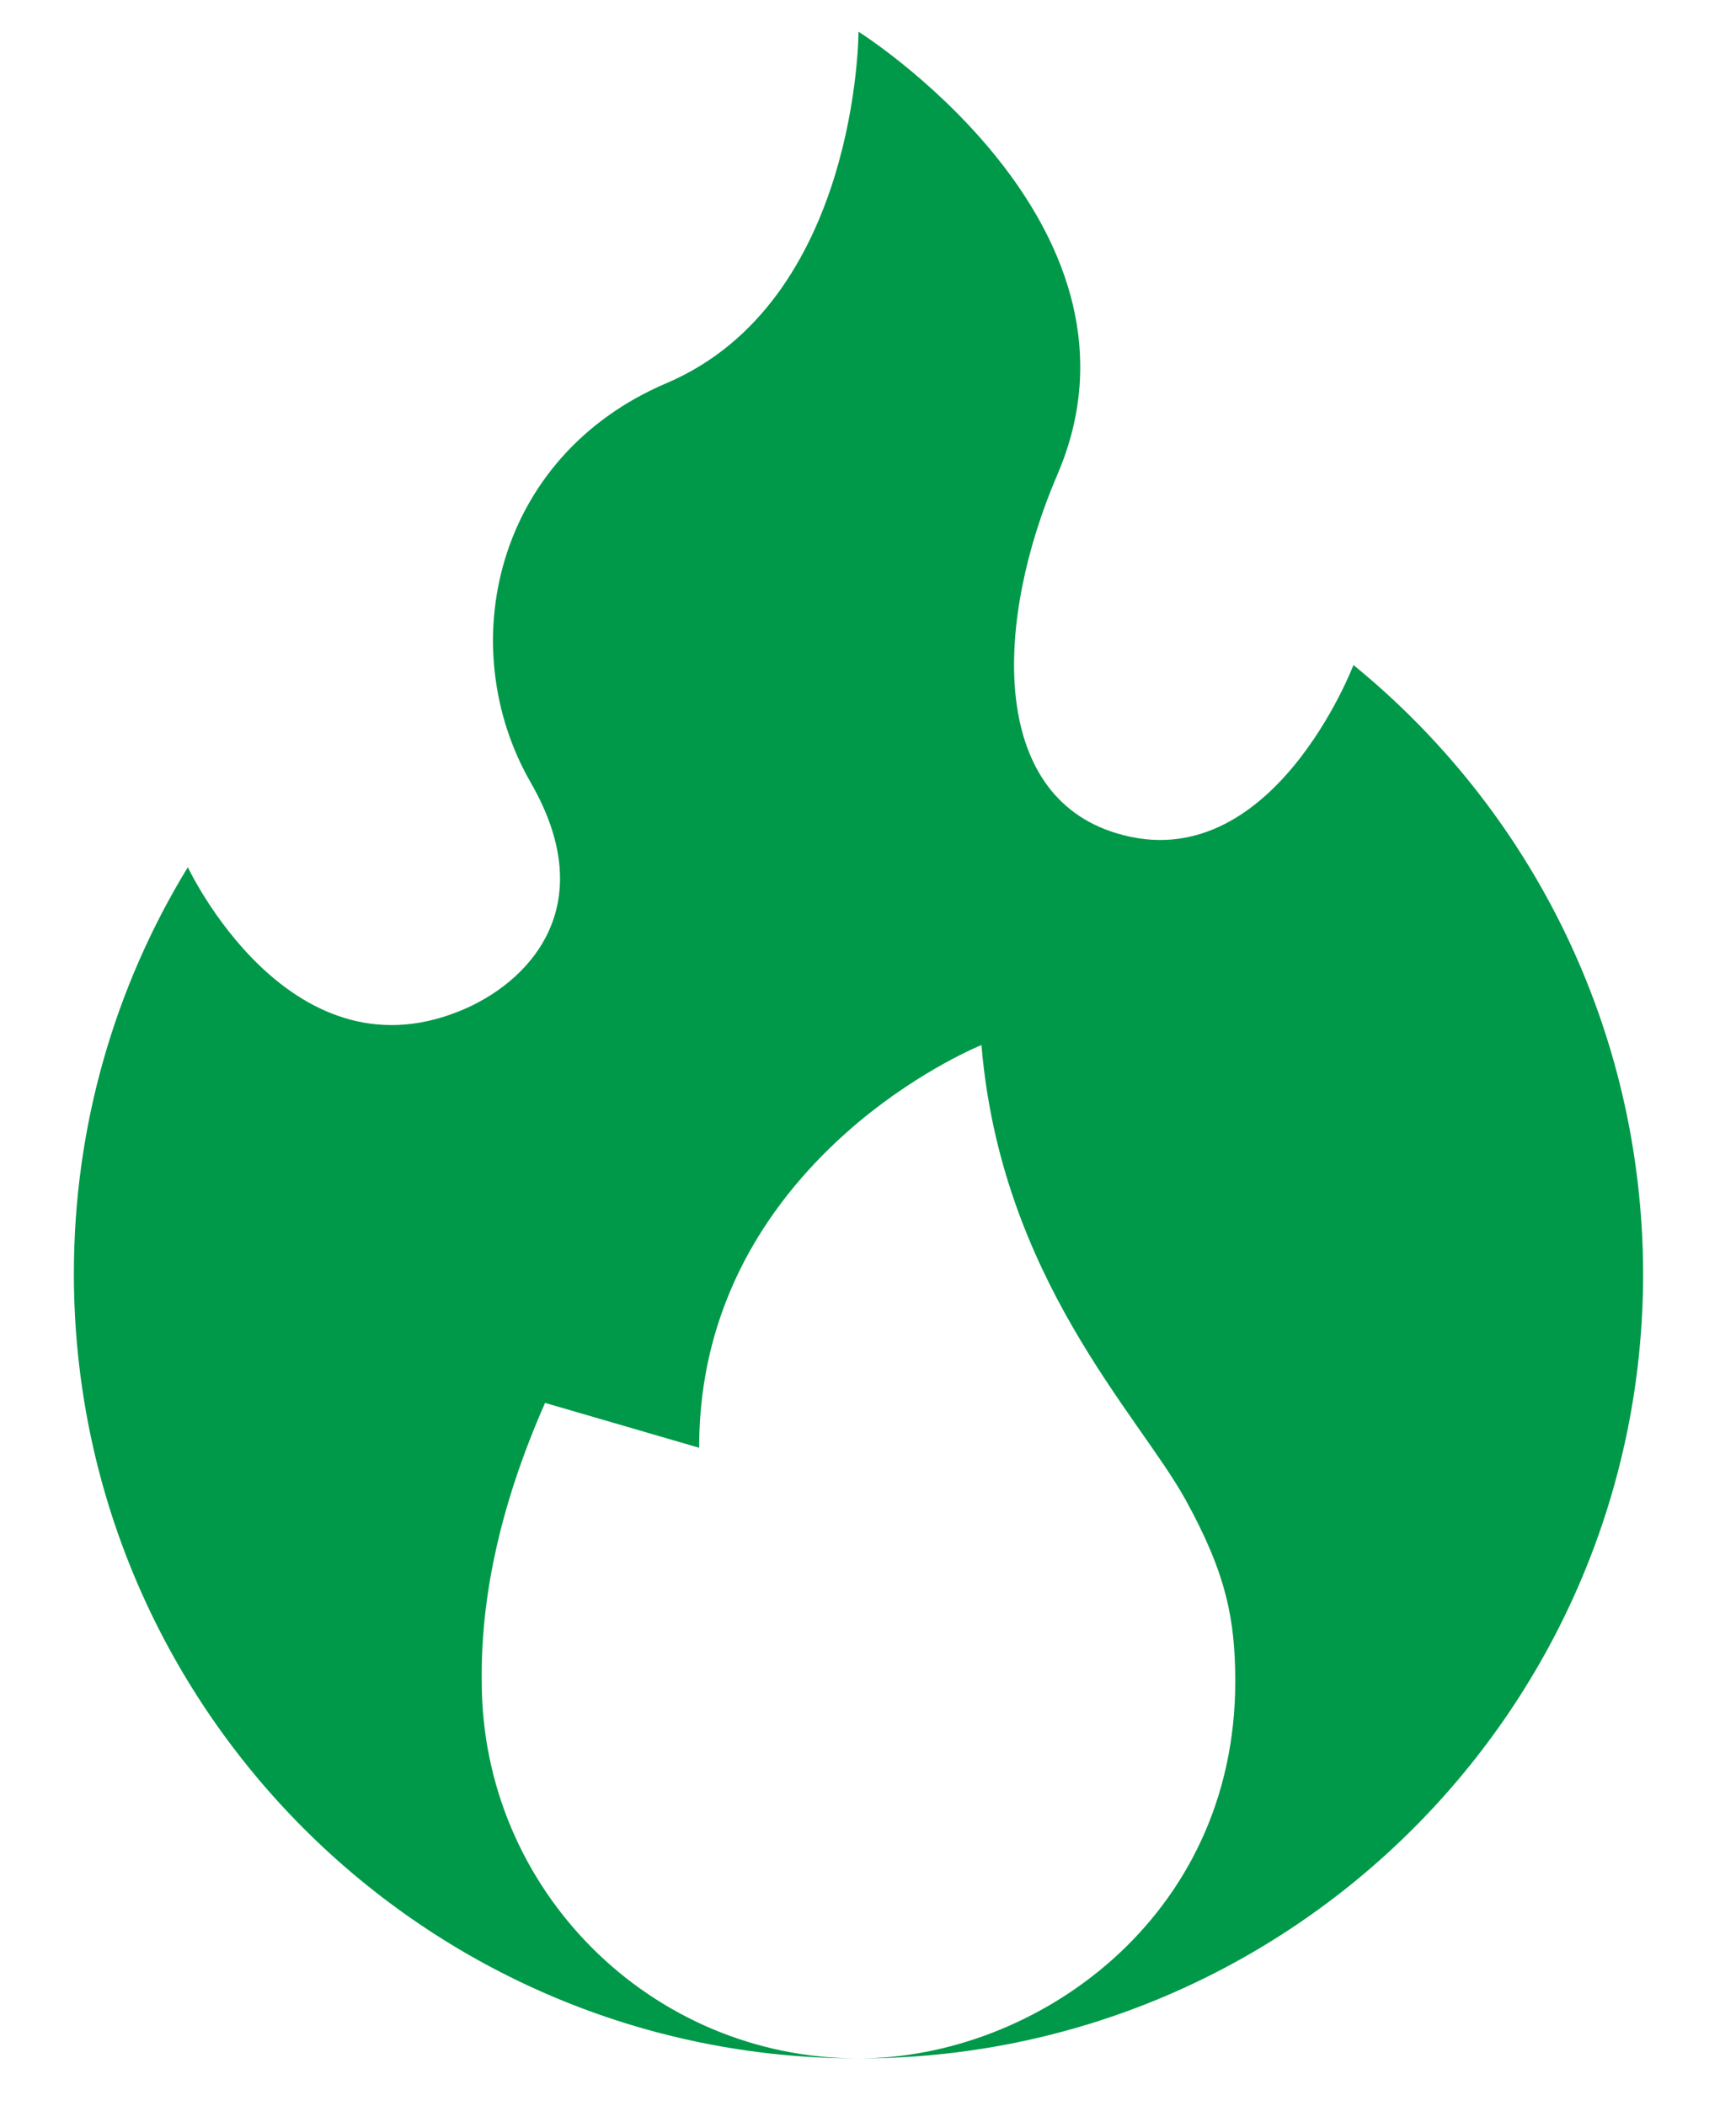 <?xml version="1.0" encoding="UTF-8"?> <!-- Generator: Adobe Illustrator 23.0.3, SVG Export Plug-In . SVG Version: 6.00 Build 0) --> <svg xmlns="http://www.w3.org/2000/svg" xmlns:xlink="http://www.w3.org/1999/xlink" version="1.1" id="Ebene_1" x="0px" y="0px" width="329px" height="399px" viewBox="0 0 329 399" style="enable-background:new 0 0 329 399;" xml:space="preserve"> <style type="text/css"> .st0{fill:#009949;} </style> <path class="st0" d="M256.5,126c0,0-15.5,40.7-44.8,31.9c-24.5-7.3-23.1-40.6-11.3-68C220.1,44,166.3,8.3,162.7,6 c0,0,0,51.1-36.4,66.6c-32.6,13.9-40.5,50-25.7,75.7c13.7,23.8-0.8,38.2-13.6,43.3c-32.5,13.1-51.4-27.3-51.4-27.3 C21.9,186.7,14,213.1,14,241.3C14,323.4,80.6,390,162.7,390c-39.4,0-71.4-32-71.4-71.4c0,0,0,0,0,0c-0.2-14.9,3-32.4,12-52.8 l29.2,8.5c0-29.7,15.8-49.6,30.2-61.7C174.8,202.5,186,198,186,198c3.7,44.1,29.6,69.8,38.6,86c7.8,14.1,9.5,22.8,9.5,34.6 c0,44.9-37.9,71.4-71.4,71.4c82.1,0,148.7-66.6,148.7-148.7C311.3,194.8,290,153.3,256.5,126z"></path> </svg> 